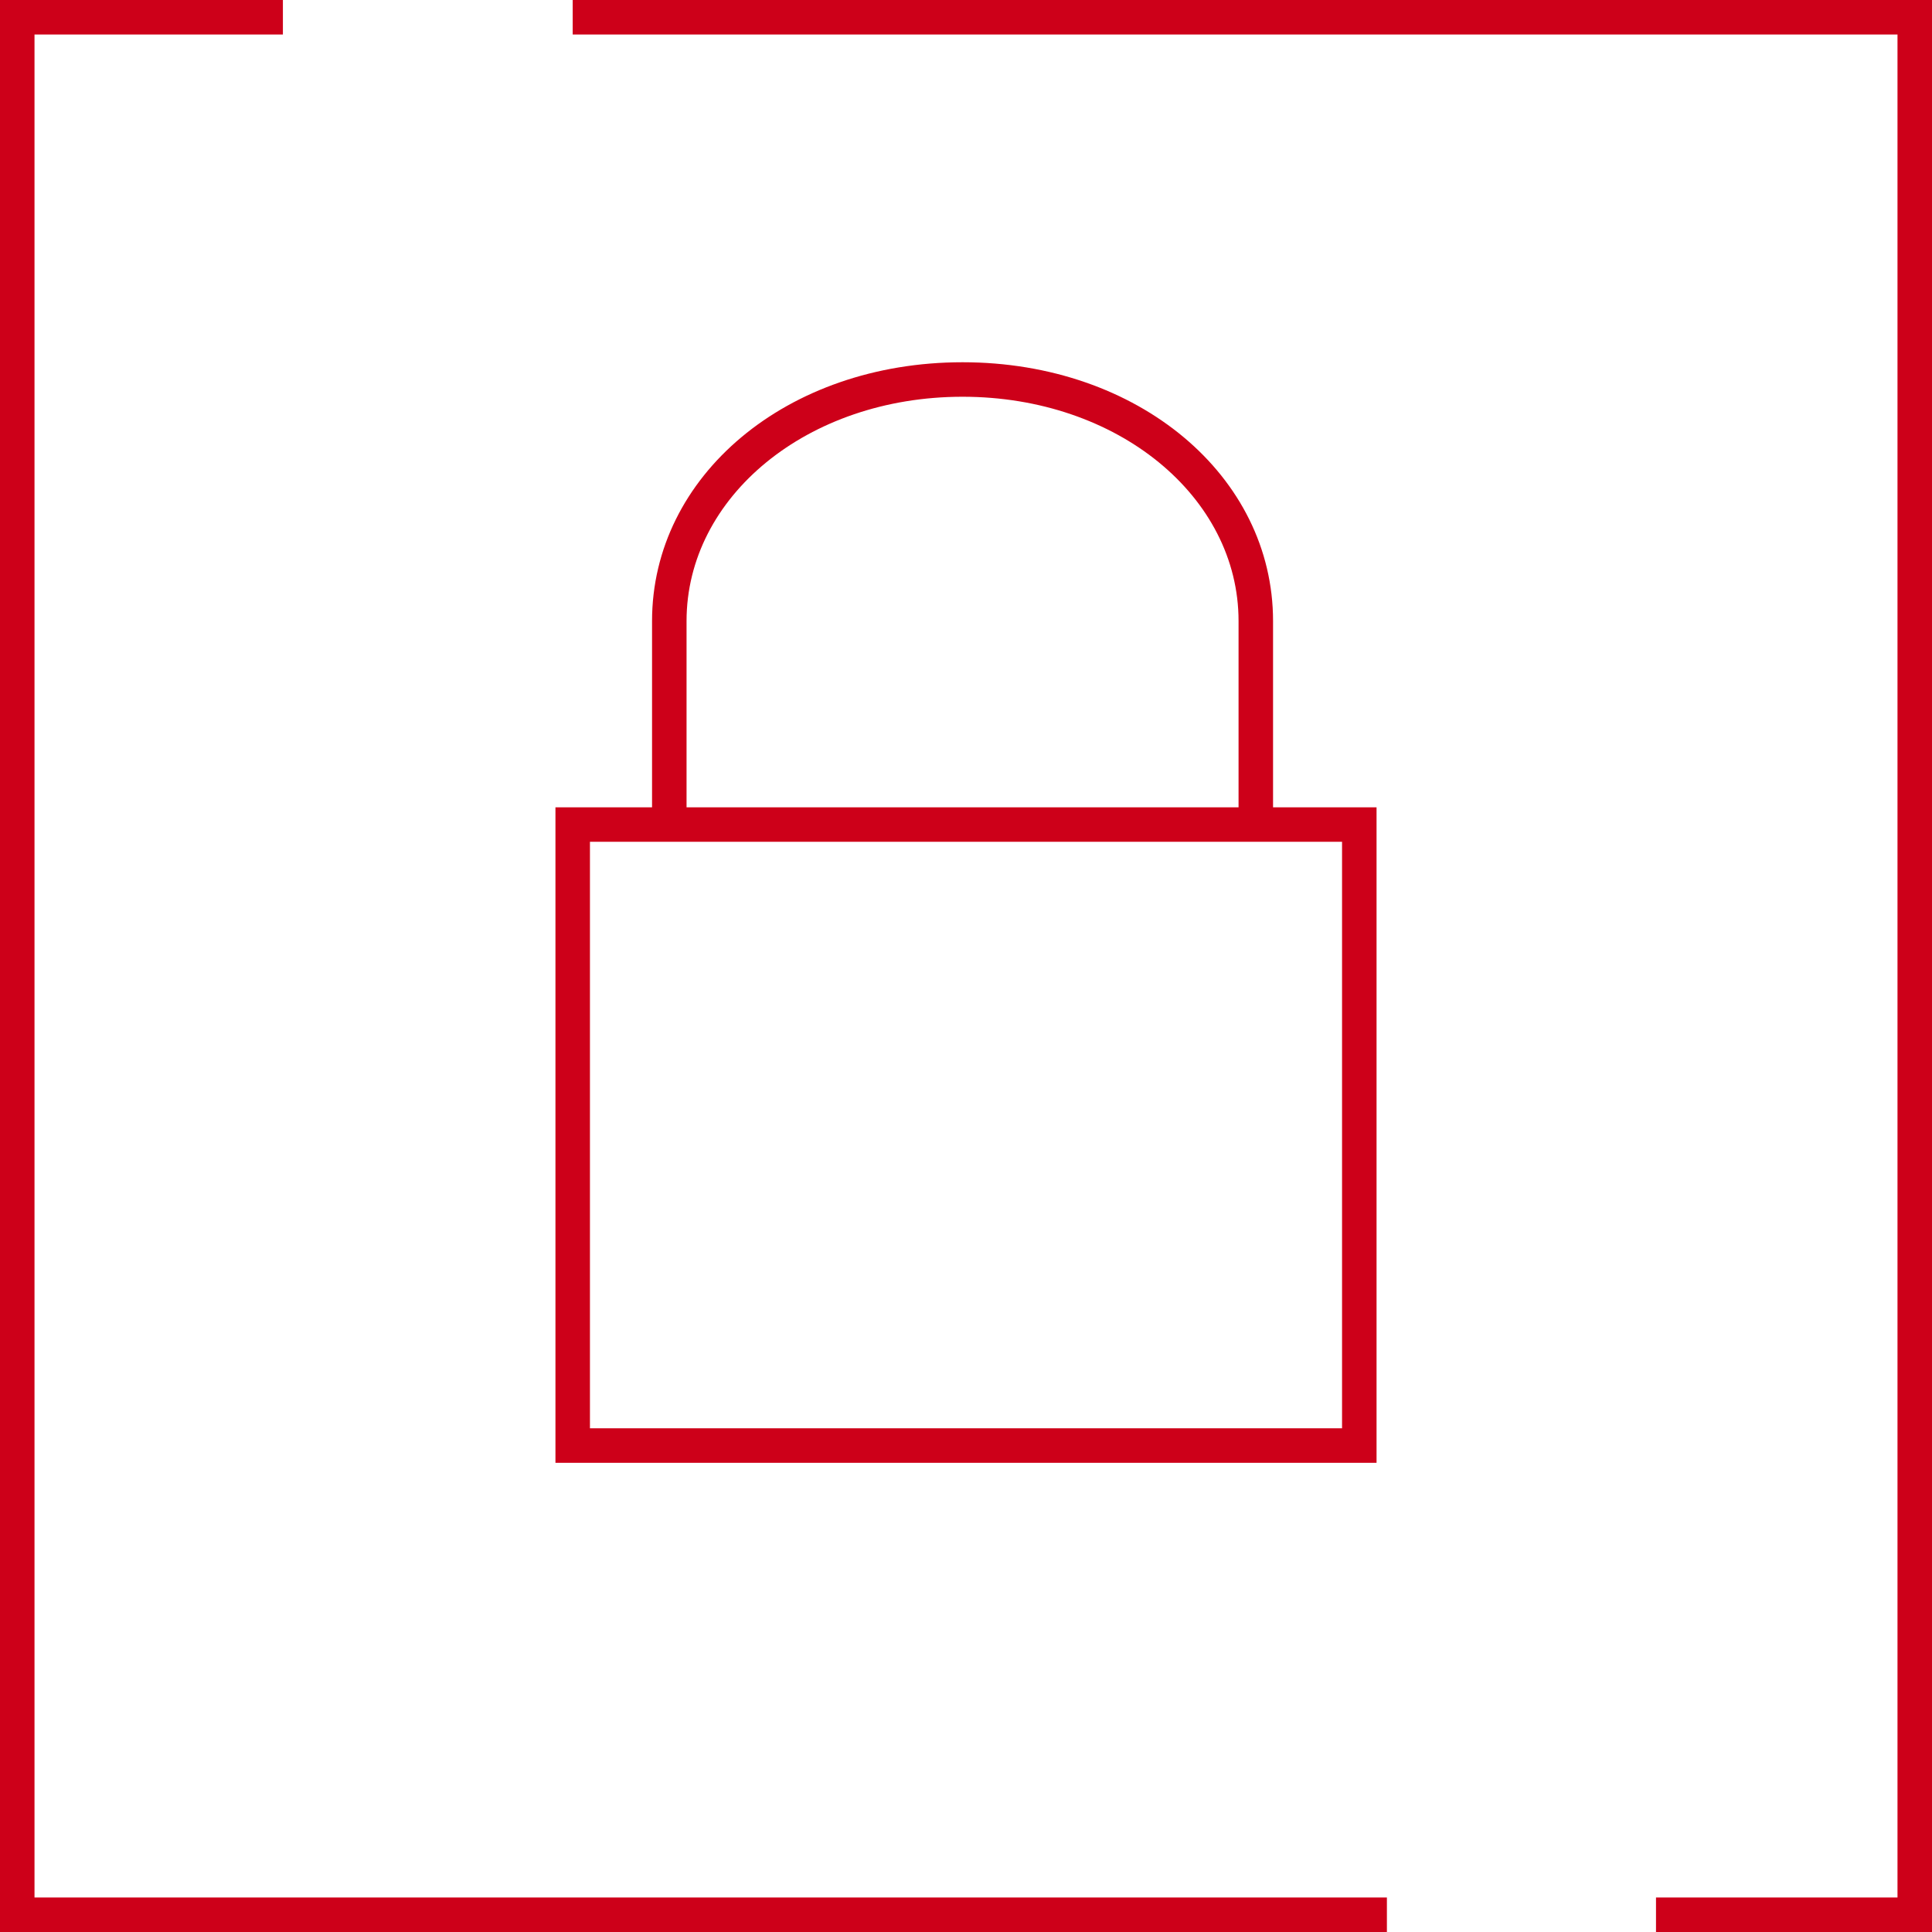 <?xml version="1.0" encoding="utf-8"?>
<!-- Generator: Adobe Illustrator 24.0.0, SVG Export Plug-In . SVG Version: 6.00 Build 0)  -->
<svg version="1.1" id="Oberfläche" xmlns="http://www.w3.org/2000/svg" xmlns:xlink="http://www.w3.org/1999/xlink" x="0px"
	 y="0px" viewBox="0 0 56 56" style="enable-background:new 0 0 56 56;" xml:space="preserve">
<style type="text/css">
	.st0{fill:#CD0019;}
</style>
<title>Sonnenschutz Kopie 3</title>
<path class="st0" d="M39.9,23.4h-3V18c0-4.2-3.9-7.5-9-7.5s-9,3.3-9,7.5v5.4h-2.8v19h23.8V23.4z M19.9,18c0-3.6,3.5-6.5,8-6.5
	s8,2.9,8,6.5v5.4h-16V18z M38.9,41.4H17.1v-17h21.8L38.9,41.4z"/>
<polygon class="st0" points="1,1 8.2,1 8.2,0 0,0 0,56 40.2,56 40.2,55 1,55 "/>
<polygon class="st0" points="16.6,0 16.6,1 55,1 55,55 48,55 48,56 56,56 56,0 "/>
</svg>
